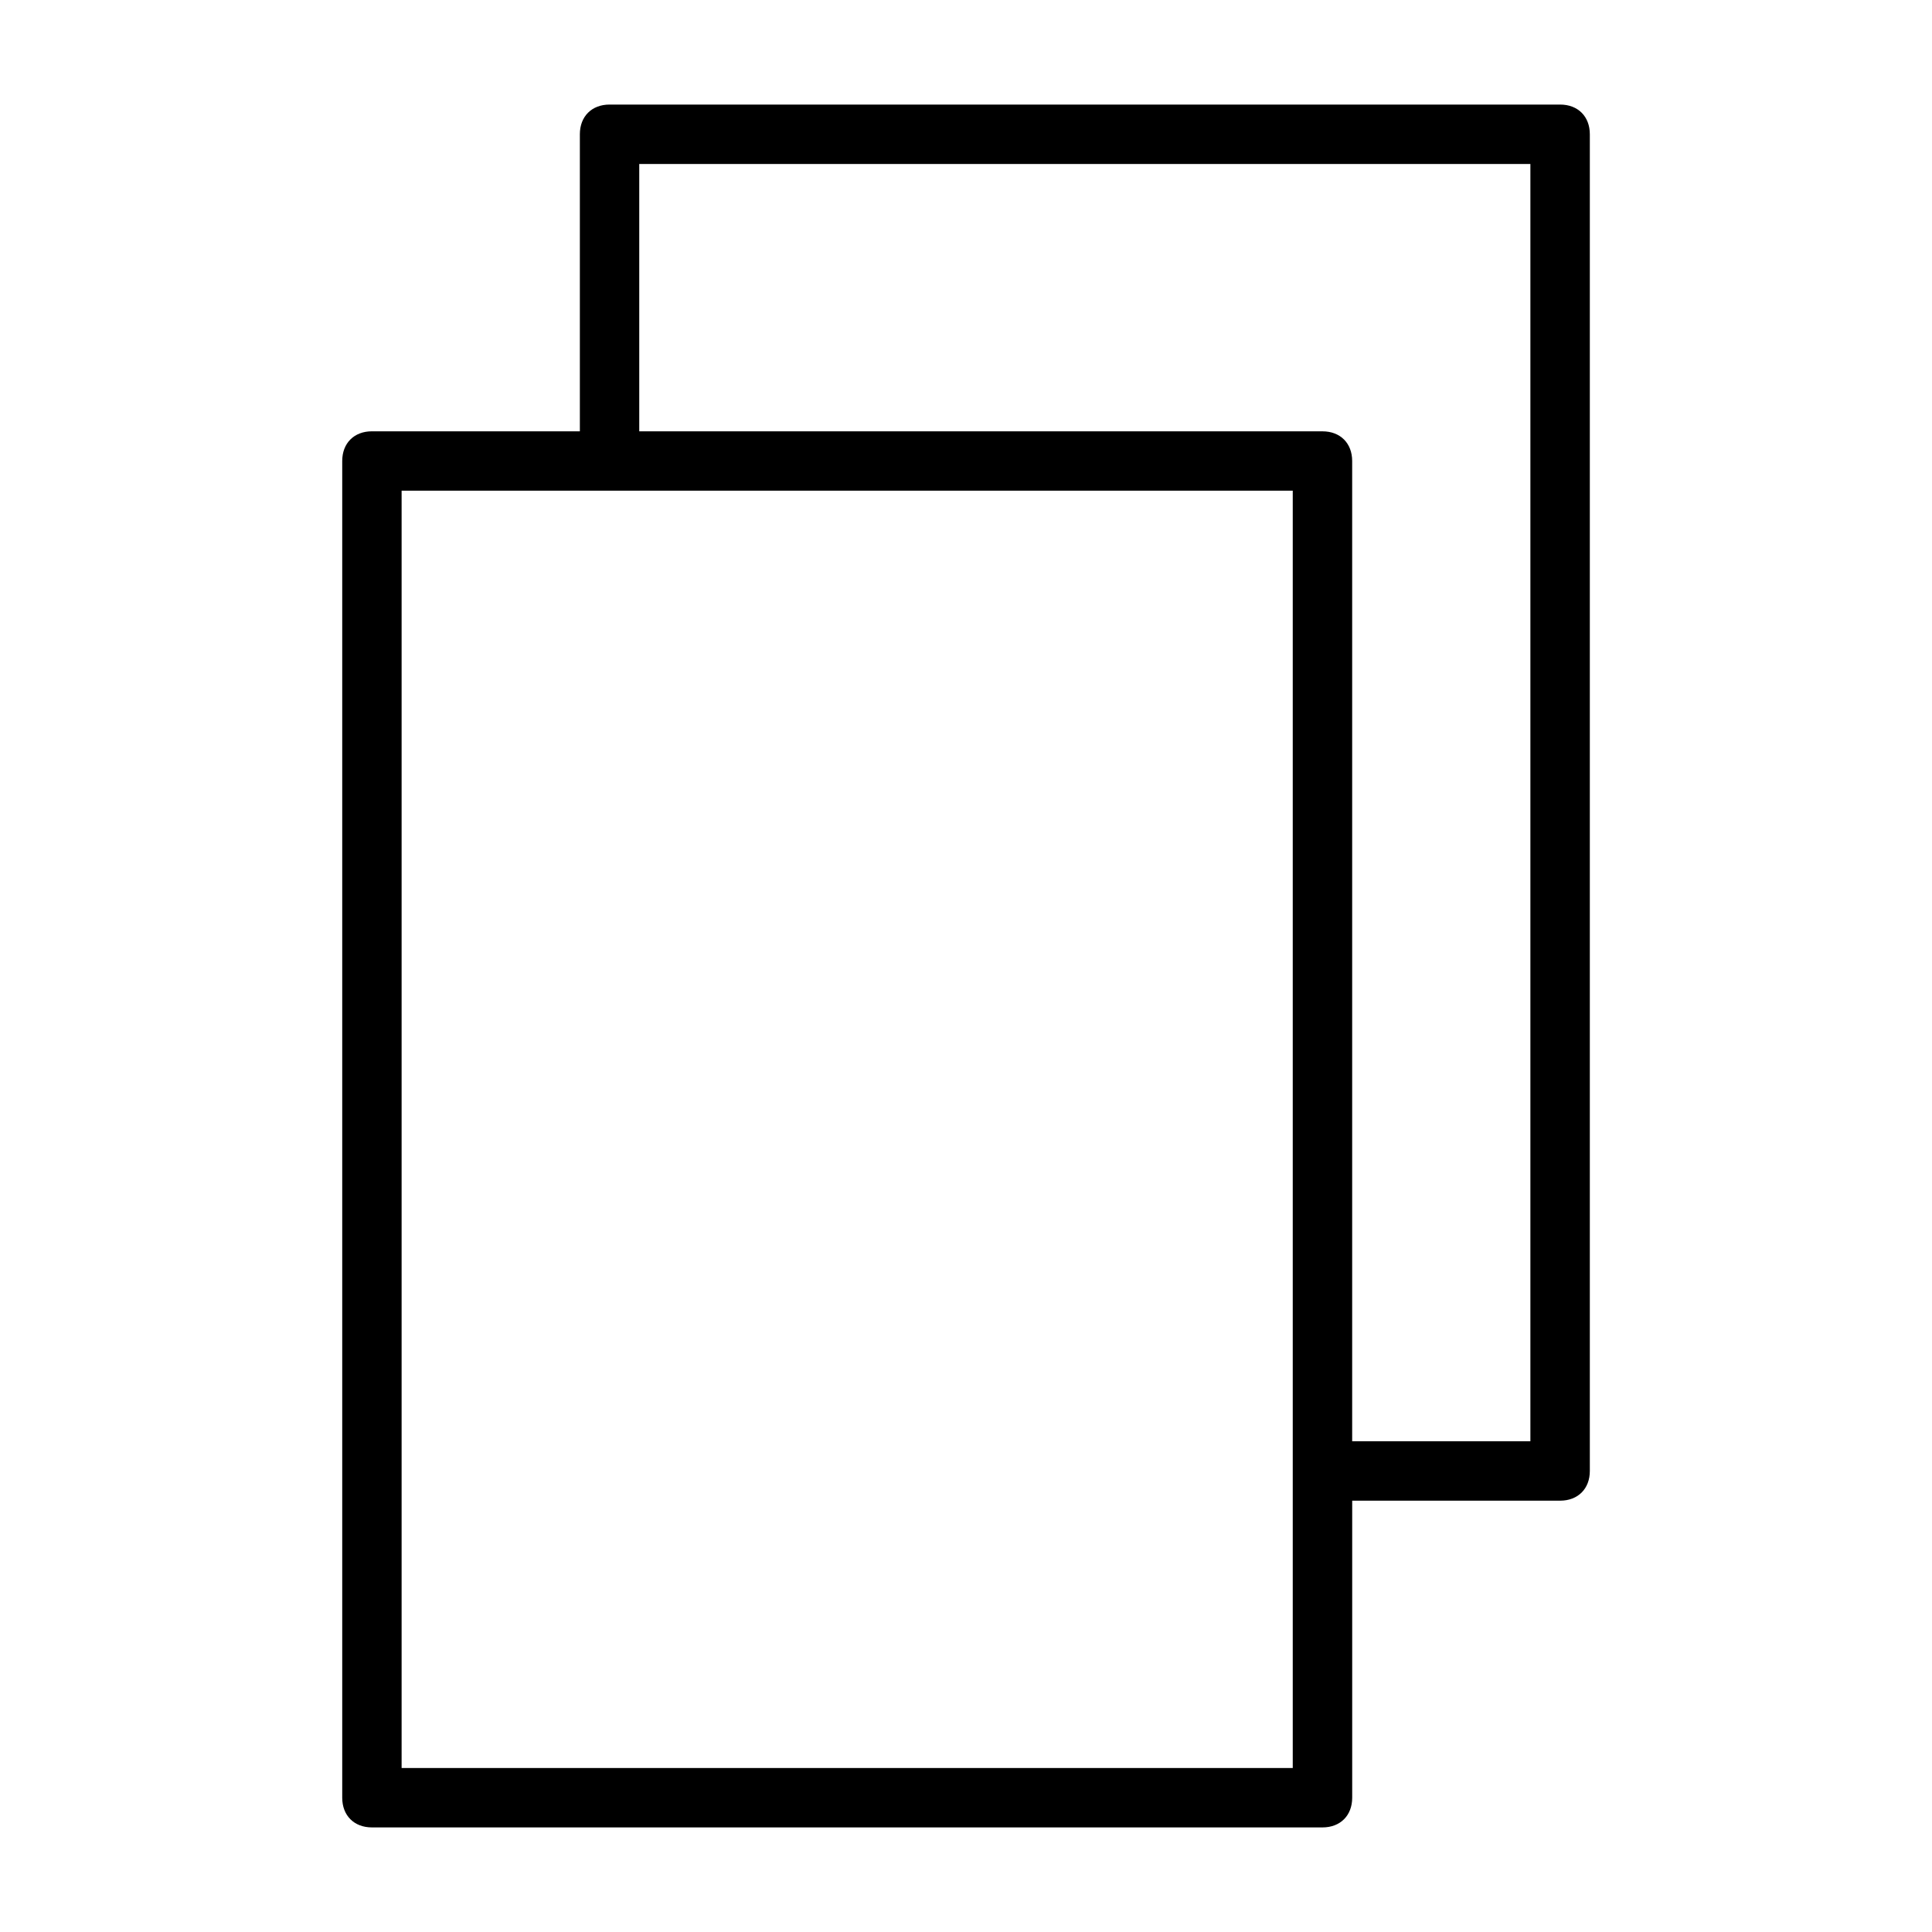 <?xml version="1.0" encoding="UTF-8"?>
<!-- Uploaded to: SVG Repo, www.svgrepo.com, Generator: SVG Repo Mixer Tools -->
<svg fill="#000000" width="800px" height="800px" version="1.1" viewBox="144 144 512 512" xmlns="http://www.w3.org/2000/svg">
 <path d="m557.44 171.71h-251.9c-4.723 0-7.871 3.148-7.871 7.871v78.719h-55.105c-4.723 0-7.871 3.148-7.871 7.871v354.24c0 4.723 3.148 7.871 7.871 7.871h251.91c4.723 0 7.871-3.148 7.871-7.871v-78.719h55.105c4.723 0 7.871-3.148 7.871-7.871v-354.24c0-4.723-3.148-7.871-7.875-7.871zm-70.848 440.83h-236.16v-338.5h236.16zm62.977-86.594h-47.23v-259.77c0-4.723-3.148-7.871-7.871-7.871l-181.06-0.004v-70.848h236.16z"/>
</svg>